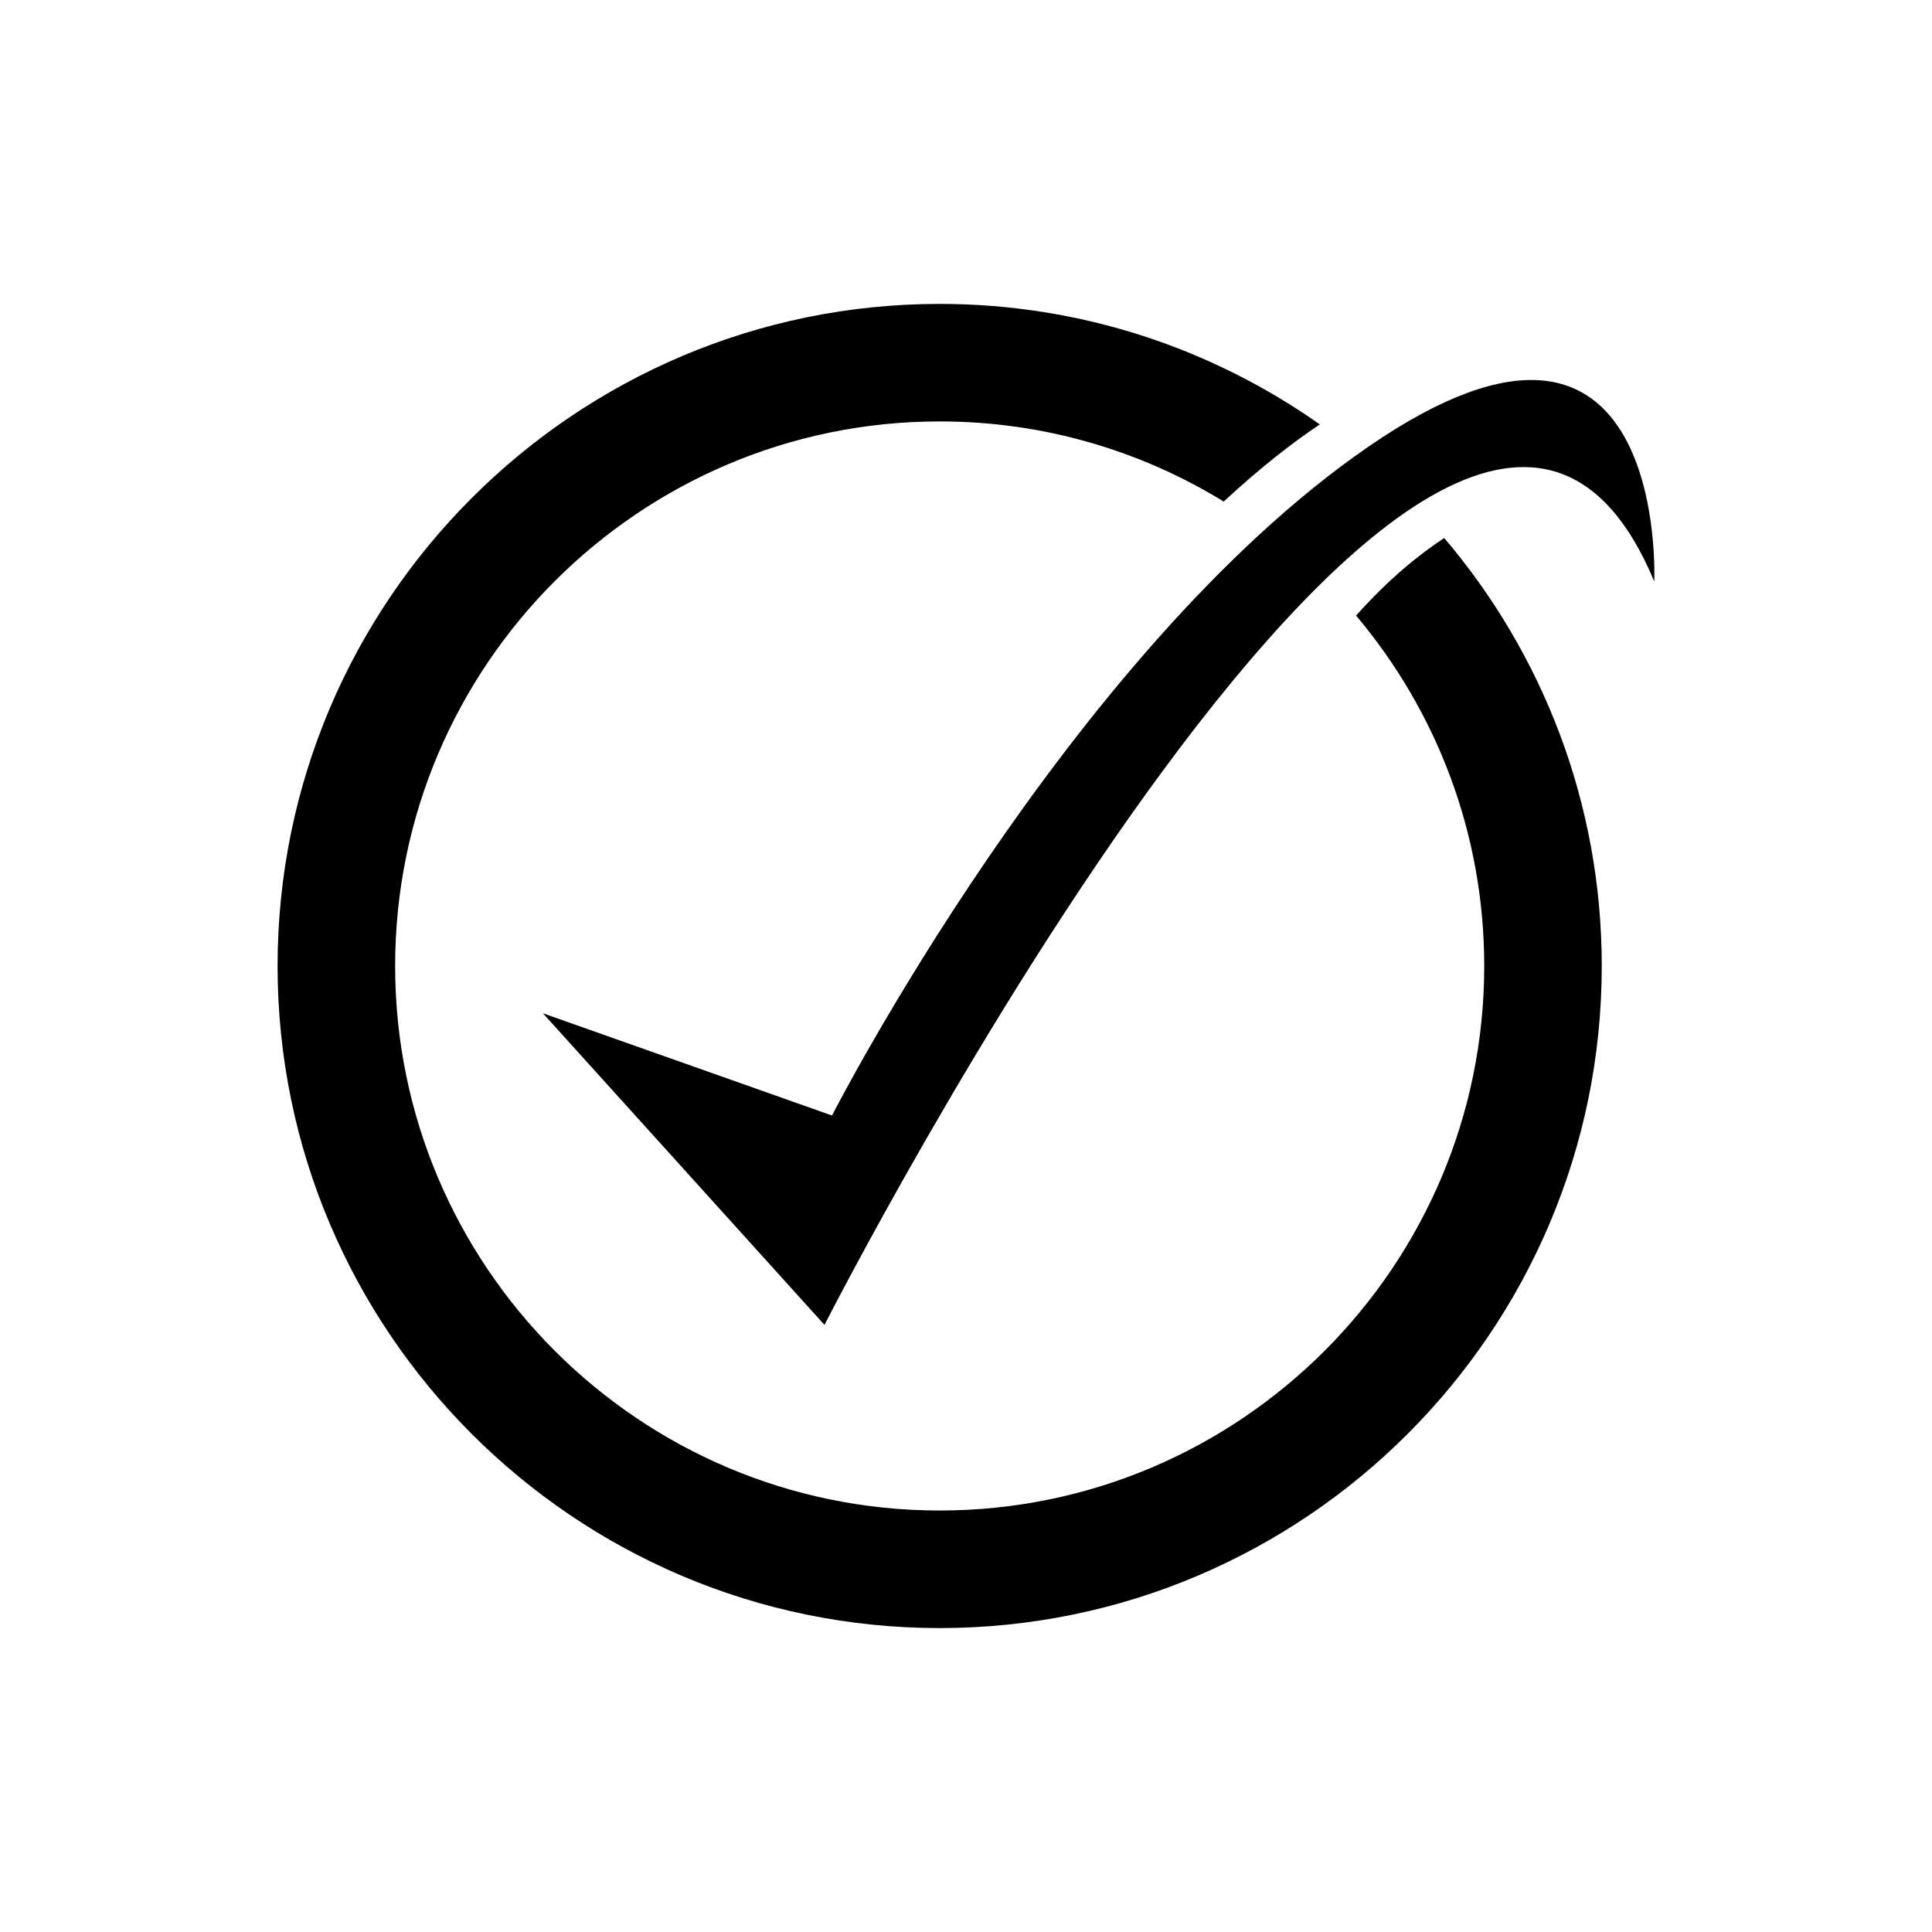 <?xml version="1.0" encoding="UTF-8"?>
<!-- The Best Svg Icon site in the world: iconSvg.co, Visit us! https://iconsvg.co -->
<svg fill="#000000" width="800px" height="800px" version="1.1" viewBox="144 144 512 512" xmlns="http://www.w3.org/2000/svg">
 <g>
  <path d="m506.78 262.28c-79.602 54.727-142.29 177.34-142.29 177.34l-76.617-27.094 74.625 82.586s166.12-326.36 219.9-197.01c0 0 3.981-90.547-75.621-35.82z"/>
  <path d="m503.38 307.14c21.168 25.117 33.957 57.512 33.957 92.852 0 79.578-64.738 144.31-144.31 144.31-79.574 0-144.31-64.738-144.31-144.31 0-79.574 64.738-144.31 144.31-144.31 27.562 0 53.336 7.777 75.266 21.238 9.891-9.156 18.418-15.738 25.48-20.445-28.535-20.09-63.273-31.938-100.75-31.938-96.75 0-175.46 78.711-175.46 175.46s78.711 175.46 175.46 175.46c96.746 0 175.46-78.711 175.46-175.46 0-43.219-15.738-82.812-41.742-113.42-6.793 4.445-14.871 11.031-23.363 20.566z"/>
 </g>
</svg>